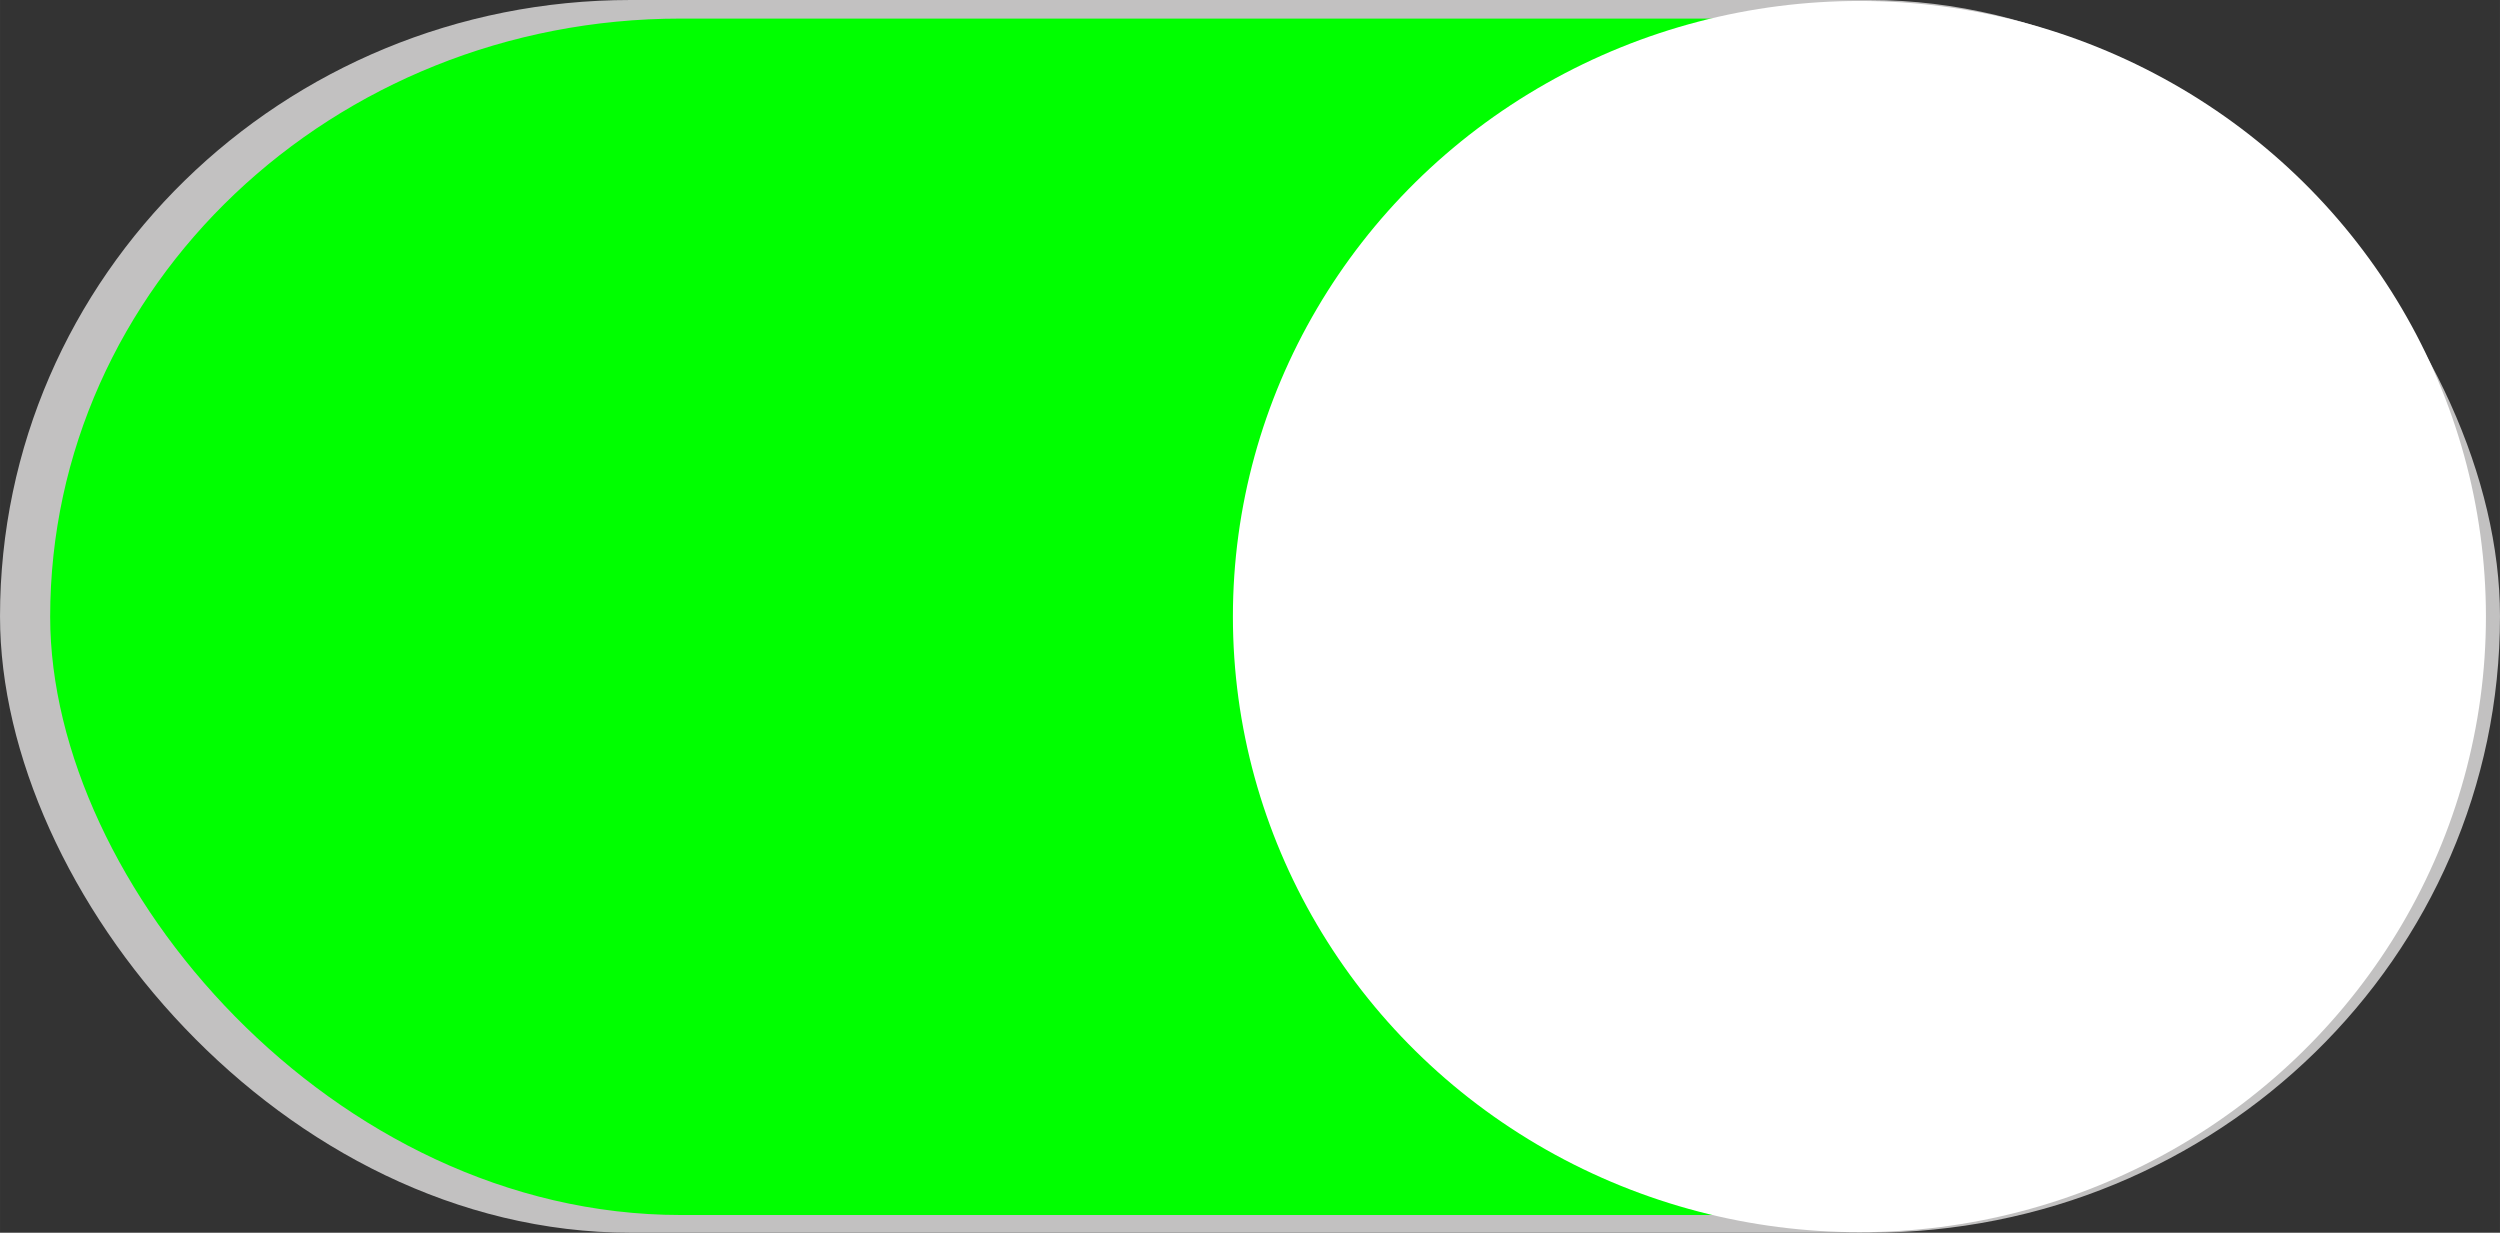 <!--?xml version="1.0" encoding="UTF-8" standalone="no"?-->
<!-- Creator: CorelDRAW -->

<svg xmlns:dc="http://purl.org/dc/elements/1.1/" xmlns:cc="http://creativecommons.org/ns#" xmlns:rdf="http://www.w3.org/1999/02/22-rdf-syntax-ns#" xmlns:svg="http://www.w3.org/2000/svg" xmlns="http://www.w3.org/2000/svg" xmlns:sodipodi="http://sodipodi.sourceforge.net/DTD/sodipodi-0.dtd" xmlns:inkscape="http://www.inkscape.org/namespaces/inkscape" xml:space="preserve" width="43.929mm" height="21.661mm" style="shape-rendering:geometricPrecision; text-rendering:geometricPrecision; image-rendering:optimizeQuality; fill-rule:evenodd; clip-rule:evenodd" viewBox="0 0 125.148 61.71" id="svg3347" version="1.1" inkscape:version="0.48.3.1 r9886" sodipodi:docname="51.svg"><rect x="0" y="0" width="125.148" height="61.71" fill="#333333" stroke="none"/><sodipodi:namedview pagecolor="#ffffff" bordercolor="#666666" borderopacity="1" objecttolerance="10" gridtolerance="10" guidetolerance="10" inkscape:pageopacity="0" inkscape:pageshadow="2" inkscape:window-width="640" inkscape:window-height="480" id="namedview3361" showgrid="false" inkscape:zoom="1.3427131" inkscape:cx="132.83338" inkscape:cy="53.866666" inkscape:window-x="0" inkscape:window-y="0" inkscape:window-maximized="0" inkscape:current-layer="svg3347"></sodipodi:namedview>
 <defs id="defs3349">
  <style type="text/css" id="style3351">
   
    .fil0 {fill:#C2C1C1}
    .fil1 {fill:#DEDEDD}
    .fil2 {fill:white}
   
  </style>
 
  
  
  
  
 </defs>
 <g id="g3377"><g inkscape:label="#g3374" id="dark"><rect style="fill:#c2c1c1" y="0" x="0" id="rect3355" ry="31.572" rx="31.572" height="61.71" width="125.148" class="fil0"></rect></g><g inkscape:label="#g3368" id="shape"><rect style="fill: rgb(0, 255, 0);" id="rect3357" ry="31.572" rx="31.572" height="59.893" width="121.281" y="0.93" x="2.511" class="fil1"></rect></g><g inkscape:label="#g3371" id="light"><ellipse style="fill:#ffffff" sodipodi:ry="30.817301" sodipodi:rx="31.3631" sodipodi:cy="30.865801" sodipodi:cx="93.080597" id="ellipse3359" ry="30.817" rx="31.363" cy="30.866" cx="93.081" class="fil2"></ellipse></g></g>
</svg>
